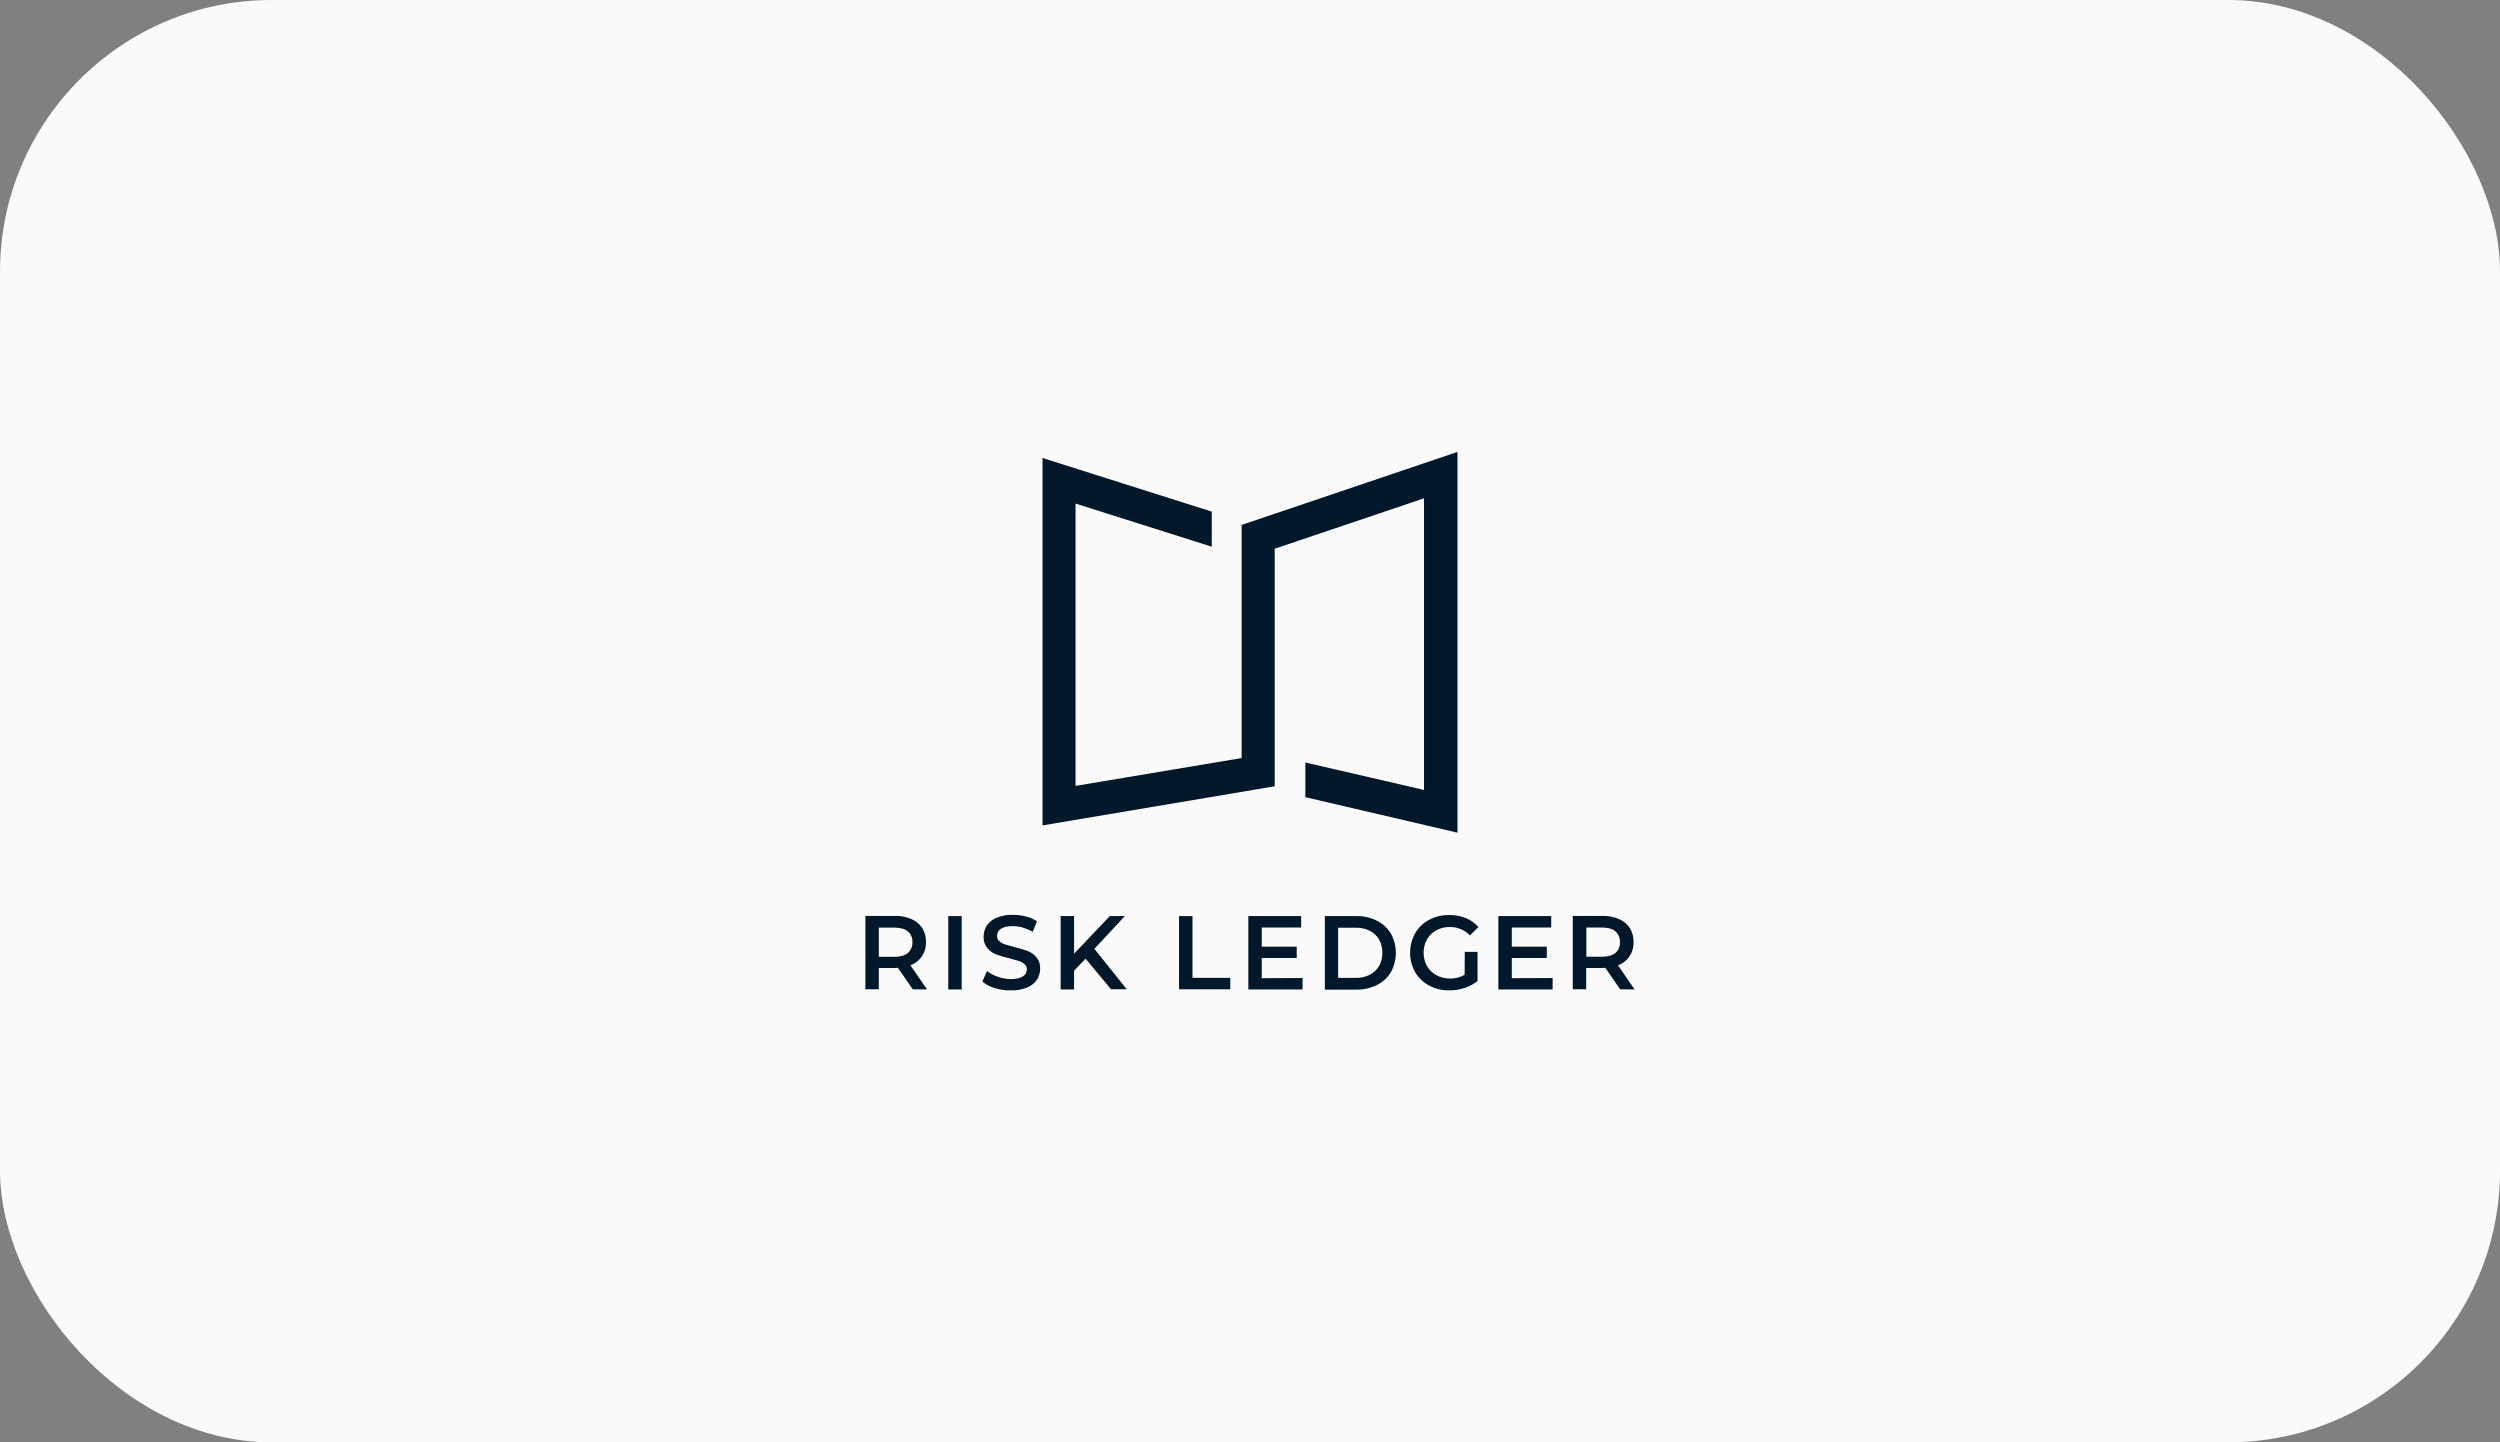 <svg width="130" height="75" viewBox="0 0 130 75" fill="none" xmlns="http://www.w3.org/2000/svg">
<rect x="0" y="0" width="130" height="75" fill="#808080" stroke="none"/>
<rect width="130" height="75" rx="14.13" fill="#FAFAFA"/>
<g clip-path="url(#clip0_573_6034)">
<path d="M64.565 27.296V39.419L55.929 40.866V26.185L63.012 28.429V26.604L54.211 23.815V42.921L66.284 40.887V28.534L74.049 25.912V41.076L67.878 39.65V41.453L75.789 43.299V23.5L64.565 27.296Z" fill="#01182B"/>
<path d="M47.343 50.196C47.584 50.105 47.792 49.943 47.941 49.731C48.086 49.511 48.16 49.251 48.152 48.986C48.159 48.73 48.092 48.478 47.959 48.26C47.822 48.053 47.627 47.891 47.398 47.795C47.13 47.675 46.837 47.617 46.544 47.627H45V51.443H45.698V50.336H46.544C46.59 50.336 46.645 50.326 46.691 50.326L47.463 51.443L48.207 51.453L47.343 50.196ZM47.205 49.559C47.049 49.689 46.819 49.754 46.516 49.754H45.698V48.237H46.516C46.822 48.237 47.052 48.302 47.205 48.432C47.287 48.499 47.351 48.585 47.392 48.682C47.434 48.779 47.452 48.885 47.444 48.991C47.451 49.098 47.432 49.205 47.391 49.303C47.349 49.402 47.286 49.489 47.205 49.559Z" fill="#01182B"/>
<path d="M50.008 47.637H49.31V51.453H50.008V47.637Z" fill="#01182B"/>
<path d="M51.726 51.378C51.491 51.313 51.272 51.199 51.083 51.043L51.322 50.494C51.494 50.626 51.686 50.727 51.892 50.792C52.107 50.869 52.334 50.91 52.563 50.913C52.838 50.913 53.05 50.866 53.188 50.773C53.251 50.737 53.304 50.684 53.341 50.62C53.378 50.557 53.398 50.484 53.399 50.41C53.401 50.359 53.391 50.308 53.37 50.261C53.349 50.214 53.318 50.173 53.279 50.14C53.194 50.065 53.093 50.008 52.985 49.973C52.866 49.936 52.71 49.889 52.498 49.833C52.262 49.779 52.029 49.711 51.8 49.629C51.622 49.561 51.464 49.449 51.34 49.303C51.205 49.136 51.136 48.923 51.148 48.707C51.147 48.503 51.204 48.302 51.313 48.13C51.44 47.945 51.619 47.802 51.828 47.721C52.093 47.613 52.378 47.562 52.664 47.572C52.893 47.572 53.121 47.6 53.344 47.656C53.55 47.704 53.746 47.789 53.923 47.907L53.702 48.456C53.539 48.362 53.367 48.288 53.188 48.233C53.017 48.184 52.841 48.159 52.664 48.158C52.388 48.158 52.186 48.205 52.048 48.298C51.986 48.337 51.935 48.392 51.9 48.457C51.864 48.523 51.846 48.596 51.846 48.67C51.845 48.721 51.855 48.772 51.876 48.818C51.897 48.865 51.927 48.906 51.965 48.94C52.051 49.015 52.151 49.072 52.259 49.107C52.379 49.145 52.535 49.191 52.746 49.247C52.98 49.302 53.21 49.371 53.436 49.452C53.613 49.52 53.771 49.632 53.895 49.777C54.029 49.942 54.098 50.151 54.088 50.364C54.089 50.568 54.031 50.768 53.923 50.941C53.795 51.126 53.616 51.269 53.408 51.35C53.142 51.458 52.858 51.509 52.572 51.499C52.285 51.507 52 51.466 51.726 51.378Z" fill="#01182B"/>
<path d="M56.45 49.852L55.852 50.475V51.453H55.154V47.637H55.852V49.591L57.709 47.637H58.49L56.909 49.34L58.591 51.443H57.773L56.45 49.852Z" fill="#01182B"/>
<path d="M61.311 47.637H62.009V50.848H63.975V51.443H61.311V47.637Z" fill="#01182B"/>
<path d="M67.734 50.857V51.453H64.913V47.637H67.66V48.233H65.611V49.228H67.43V49.815H65.611V50.866L67.734 50.857Z" fill="#01182B"/>
<path d="M72.328 48.549C72.155 48.26 71.903 48.027 71.602 47.879C71.272 47.711 70.906 47.628 70.536 47.637H68.892V51.462H70.536C70.905 51.466 71.27 51.383 71.602 51.22C71.903 51.072 72.155 50.839 72.328 50.55C72.496 50.244 72.583 49.899 72.583 49.549C72.583 49.199 72.496 48.855 72.328 48.549ZM71.713 50.233C71.595 50.428 71.427 50.586 71.226 50.689C71 50.802 70.751 50.856 70.5 50.848H69.581V48.242H70.5C70.751 48.234 71 48.288 71.226 48.4C71.428 48.5 71.598 48.659 71.713 48.856C71.826 49.068 71.885 49.304 71.885 49.545C71.885 49.785 71.826 50.022 71.713 50.233Z" fill="#01182B"/>
<path d="M76.169 49.498H76.831V51.015C76.626 51.174 76.396 51.297 76.151 51.378C75.892 51.461 75.623 51.501 75.352 51.499C74.99 51.505 74.633 51.418 74.313 51.248C74.011 51.089 73.759 50.847 73.587 50.55C73.415 50.242 73.325 49.894 73.325 49.54C73.325 49.186 73.415 48.839 73.587 48.53C73.759 48.233 74.011 47.991 74.313 47.832C74.636 47.661 74.996 47.575 75.361 47.581C75.656 47.578 75.949 47.631 76.224 47.739C76.475 47.84 76.698 48 76.877 48.205L76.436 48.642C76.301 48.501 76.14 48.39 75.961 48.315C75.783 48.24 75.591 48.202 75.397 48.205C75.151 48.199 74.908 48.257 74.69 48.372C74.488 48.482 74.319 48.646 74.203 48.847C74.086 49.06 74.026 49.301 74.028 49.545C74.026 49.786 74.086 50.023 74.203 50.233C74.319 50.434 74.488 50.598 74.69 50.708C74.904 50.826 75.144 50.887 75.388 50.885C75.658 50.891 75.925 50.824 76.16 50.69L76.169 49.498Z" fill="#01182B"/>
<path d="M80.736 50.857V51.453H77.915V47.637H80.663V48.233H78.614V49.228H80.433V49.815H78.614V50.866L80.736 50.857Z" fill="#01182B"/>
<path d="M84.136 50.196C84.381 50.108 84.591 49.944 84.737 49.726C84.882 49.508 84.955 49.249 84.945 48.986C84.952 48.73 84.885 48.478 84.752 48.26C84.615 48.052 84.42 47.891 84.191 47.795C83.922 47.675 83.63 47.618 83.337 47.627H81.784V51.443H82.482V50.336H83.328C83.374 50.336 83.429 50.326 83.475 50.326L84.246 51.443L85 51.453L84.136 50.196ZM83.998 49.554C83.842 49.684 83.612 49.749 83.309 49.749H82.491V48.232H83.309C83.615 48.232 83.845 48.297 83.998 48.428C84.076 48.497 84.138 48.583 84.18 48.68C84.221 48.776 84.241 48.881 84.237 48.986C84.244 49.094 84.226 49.202 84.185 49.301C84.143 49.401 84.079 49.489 83.998 49.559V49.554Z" fill="#01182B"/>
</g>
<defs>
<clipPath id="clip0_573_6034">
<rect width="40" height="28" fill="white" transform="translate(45 23.5)"/>
</clipPath>
</defs>
</svg>
